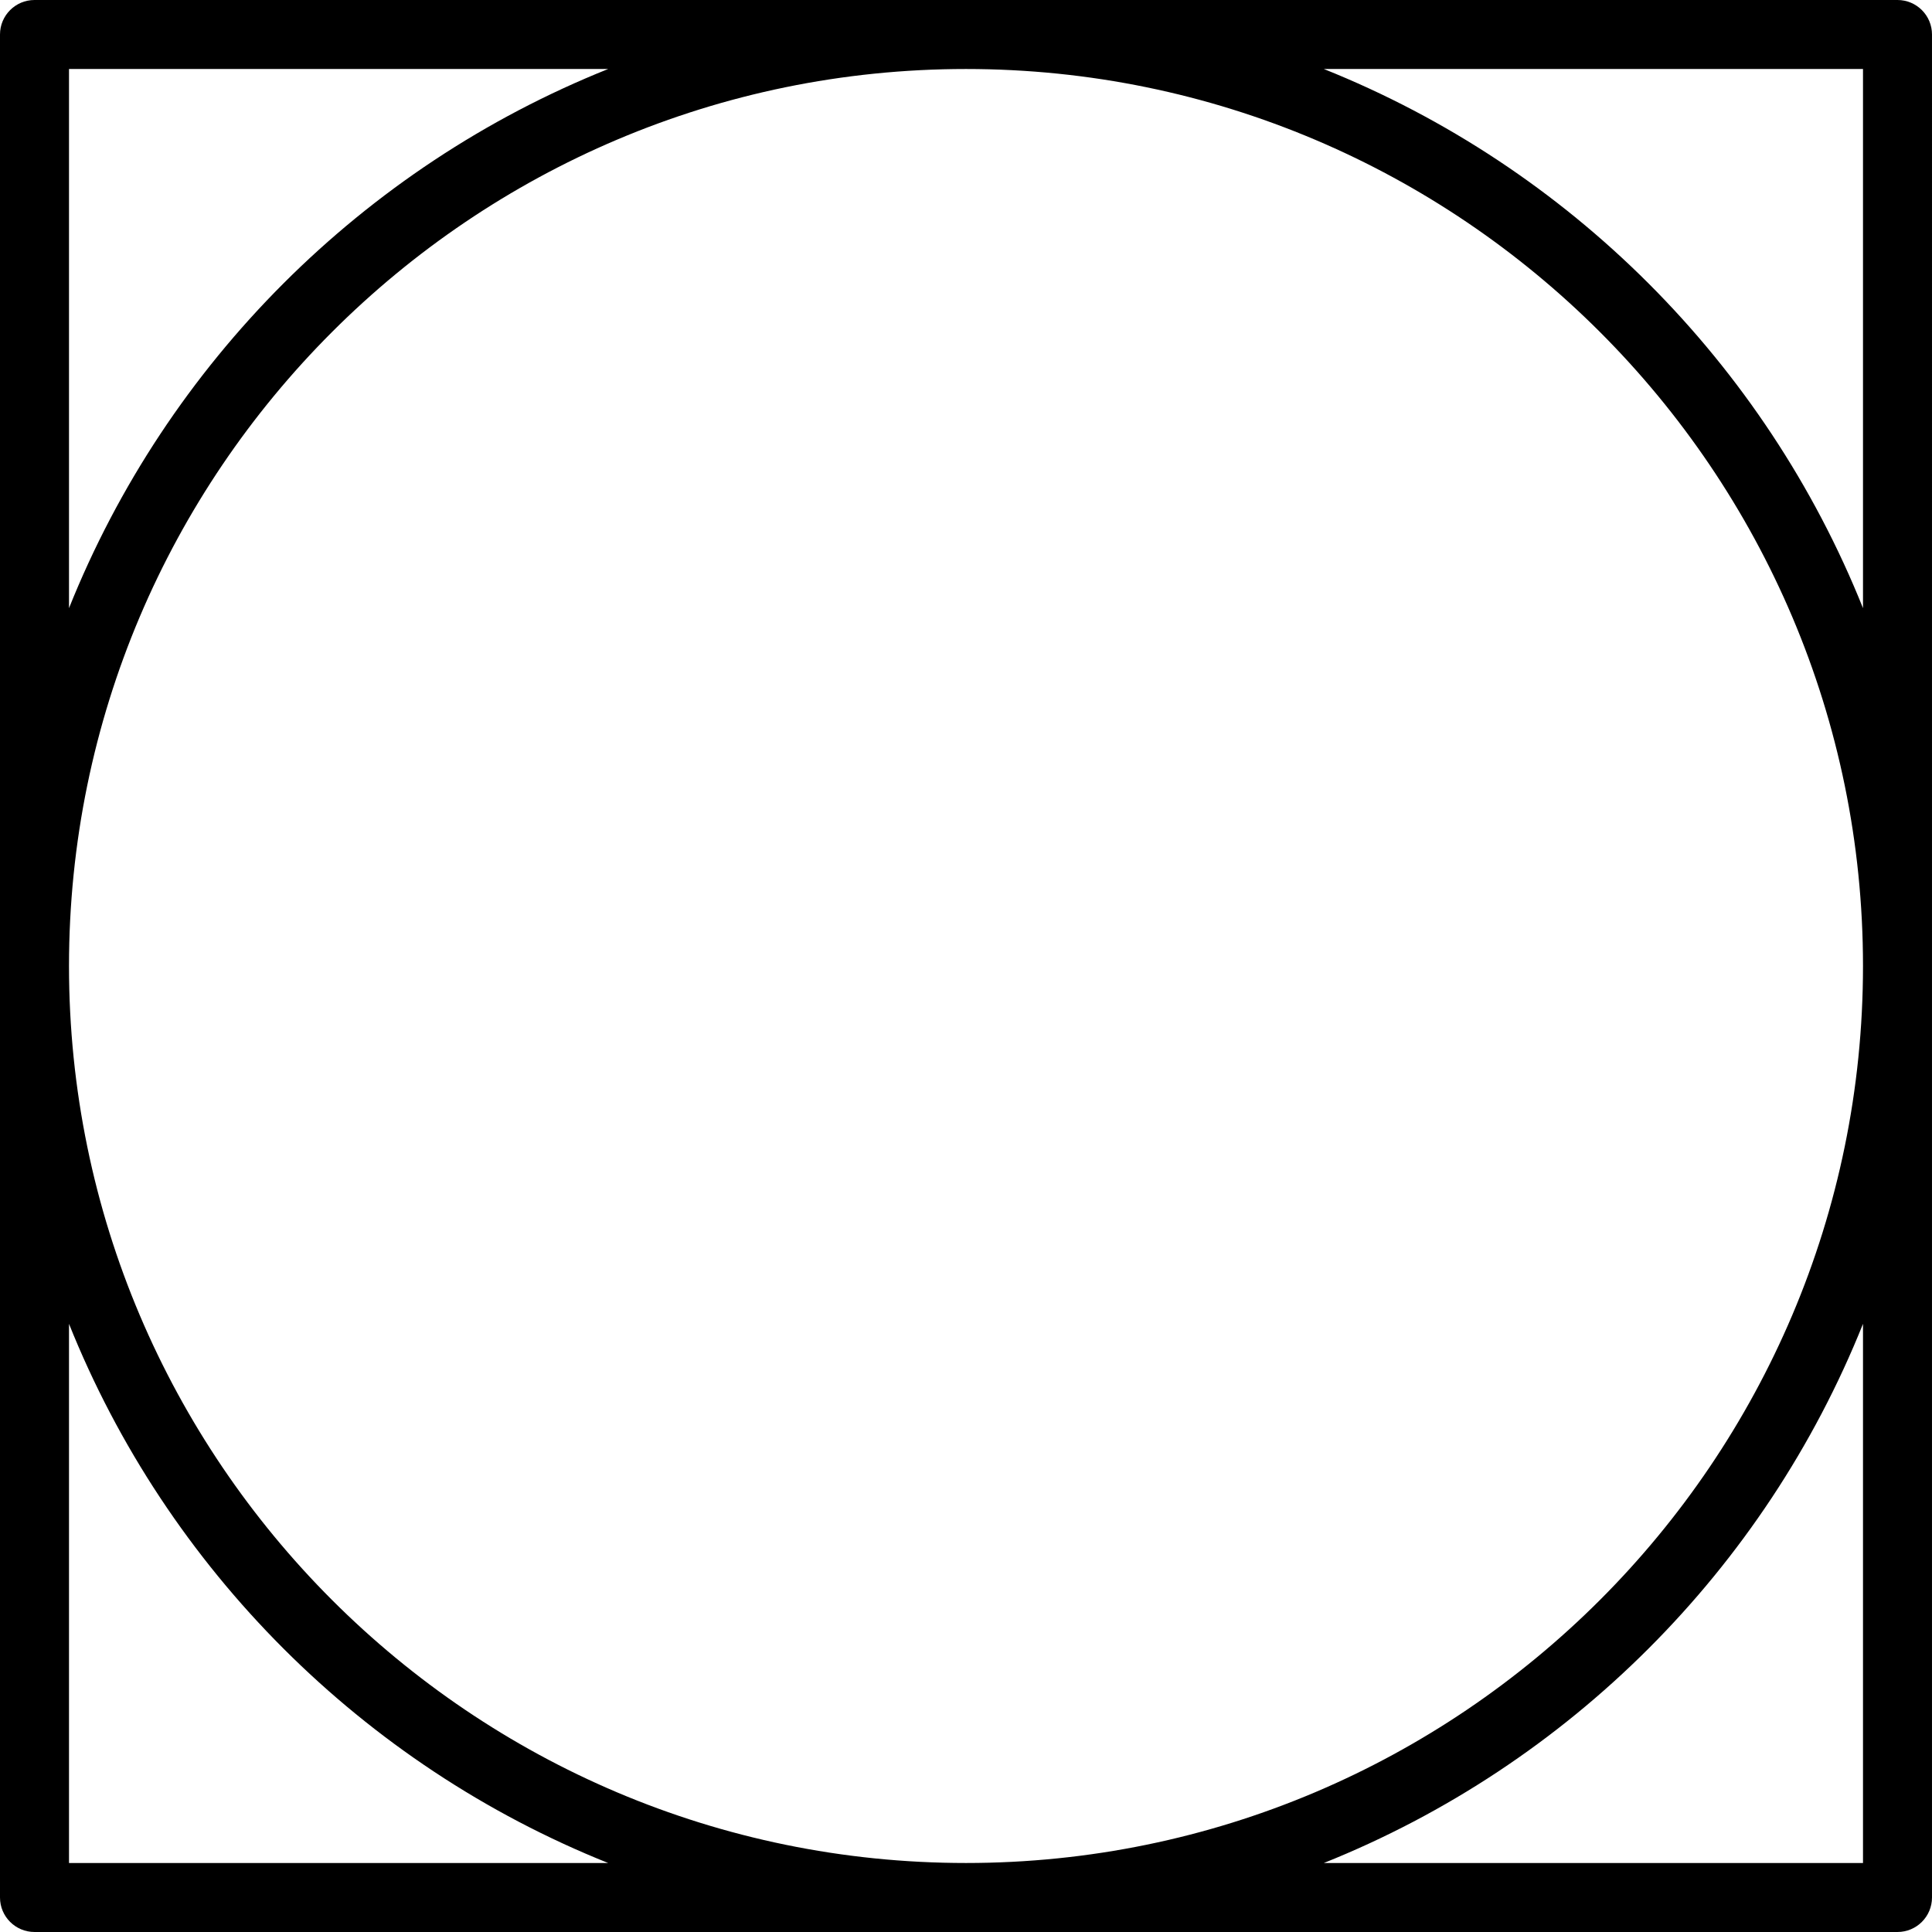 <?xml version="1.0" encoding="iso-8859-1"?>
<!-- Generator: Adobe Illustrator 19.0.0, SVG Export Plug-In . SVG Version: 6.00 Build 0)  -->
<svg version="1.1" id="Capa_1" xmlns="http://www.w3.org/2000/svg" xmlns:xlink="http://www.w3.org/1999/xlink" x="0px" y="0px"
	 viewBox="0 0 477.867 477.867" style="enable-background:new 0 0 477.867 477.867;" xml:space="preserve">
<g>
	<g>
		<path d="M469.333,0H8.533C3.821,0,0,3.821,0,8.533v460.8c0,4.713,3.821,8.533,8.533,8.533h460.8c4.713,0,8.533-3.821,8.533-8.533
			V8.533C477.867,3.821,474.046,0,469.333,0z M17.067,17.067h133.355C89.773,41.349,41.349,89.774,17.067,150.422V17.067z
			 M17.067,460.8V327.445C41.349,388.093,89.774,436.518,150.422,460.8H17.067z M460.8,460.8H327.445
			c60.648-24.282,109.072-72.707,133.355-133.355V460.8z M238.933,460.8c-122.338,0-221.867-99.529-221.867-221.867
			S116.596,17.067,238.933,17.067S460.8,116.596,460.8,238.933S361.271,460.8,238.933,460.8z M460.8,150.421
			C436.517,89.773,388.094,41.349,327.446,17.067H460.8V150.421z"/>
	</g>
</g>
<g>
</g>
<g>
</g>
<g>
</g>
<g>
</g>
<g>
</g>
<g>
</g>
<g>
</g>
<g>
</g>
<g>
</g>
<g>
</g>
<g>
</g>
<g>
</g>
<g>
</g>
<g>
</g>
<g>
</g>
</svg>
